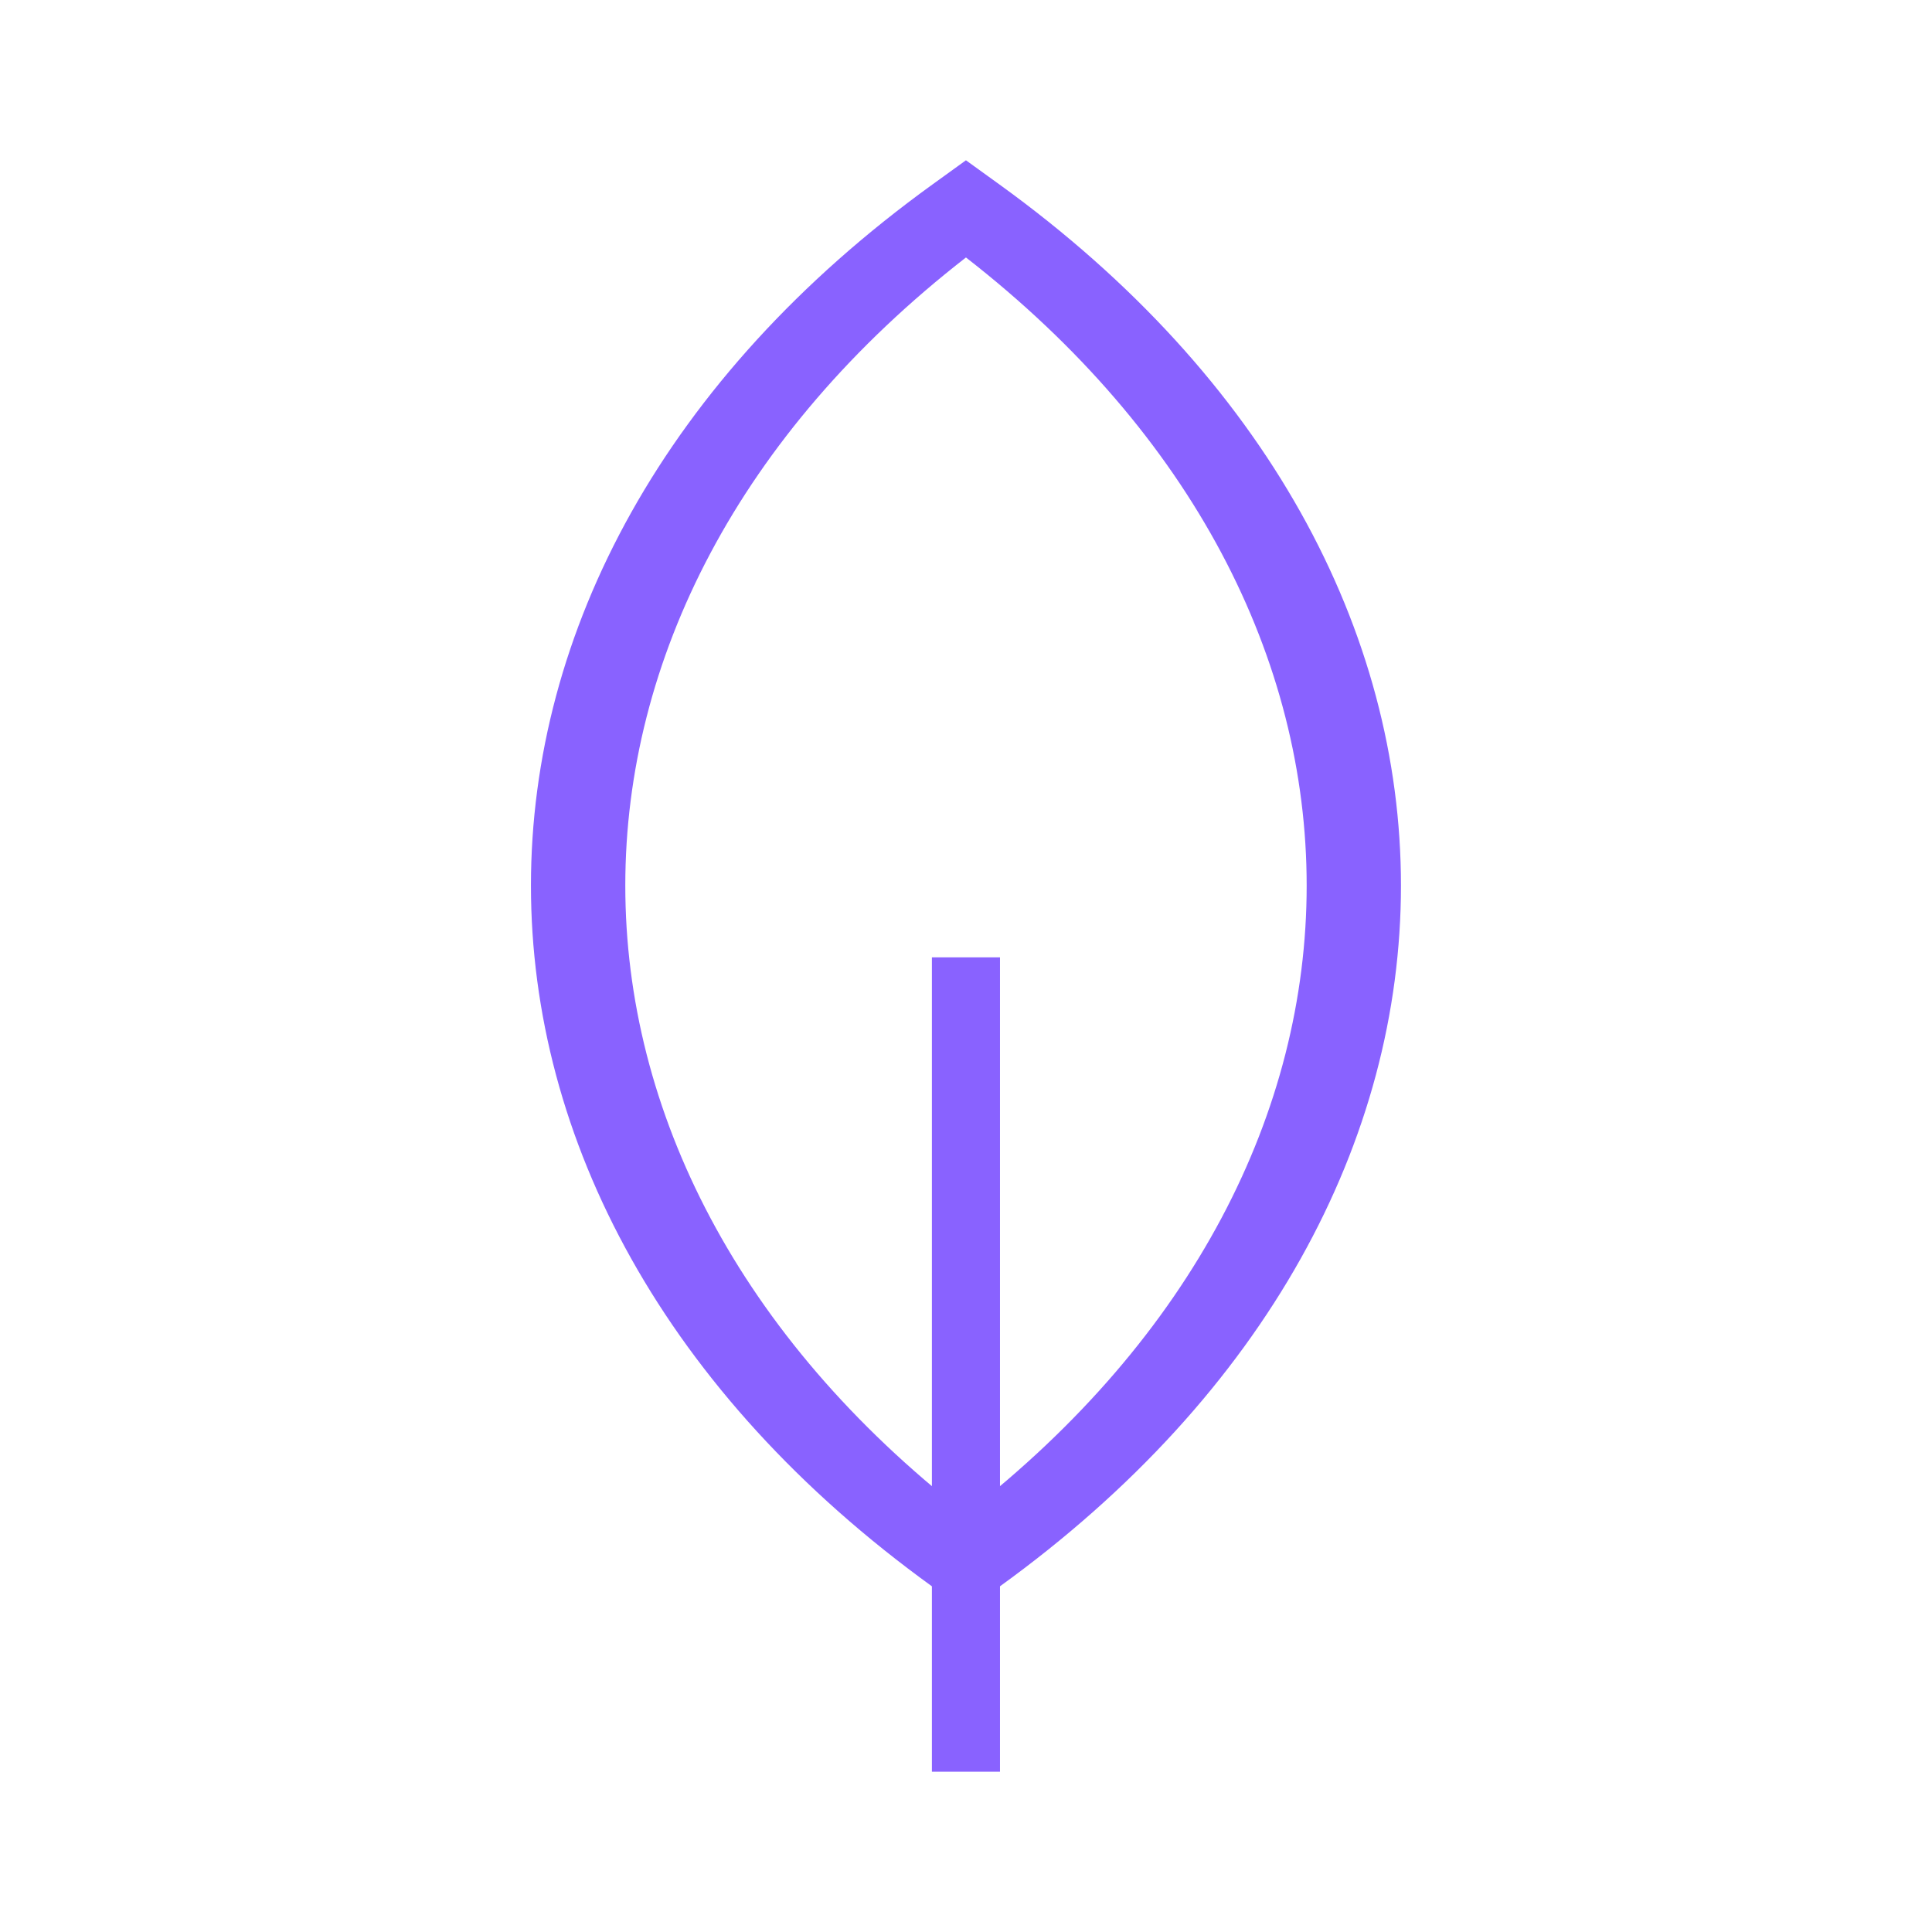 <?xml version="1.0" encoding="UTF-8"?>
<svg xmlns="http://www.w3.org/2000/svg" width="100" height="100" viewBox="0 0 100 100">
  <g data-name="Groupe 2536">
    <g data-name="Groupe 2543">
      <g data-name="Groupe 2539">
        <path fill="#8962ff" d="M48.235 49.552h3.524v42.151h-3.524z" data-name="Rectangle 445"></path>
      </g>
      <g data-name="Groupe 2542">
        <path fill="#8962ff" d="m49.997 83.379-1.725-1.246c-27.718-20.014-27.722-52.577 0-72.591l1.725-1.246 1.725 1.246c27.722 20.012 27.722 52.577 0 72.591Zm0-70.052c-23.509 18.285-23.509 46.734 0 65.023 23.517-18.289 23.513-46.738 0-65.024Z" data-name="Tracé 11821"></path>
      </g>
    </g>
  </g>
</svg>
